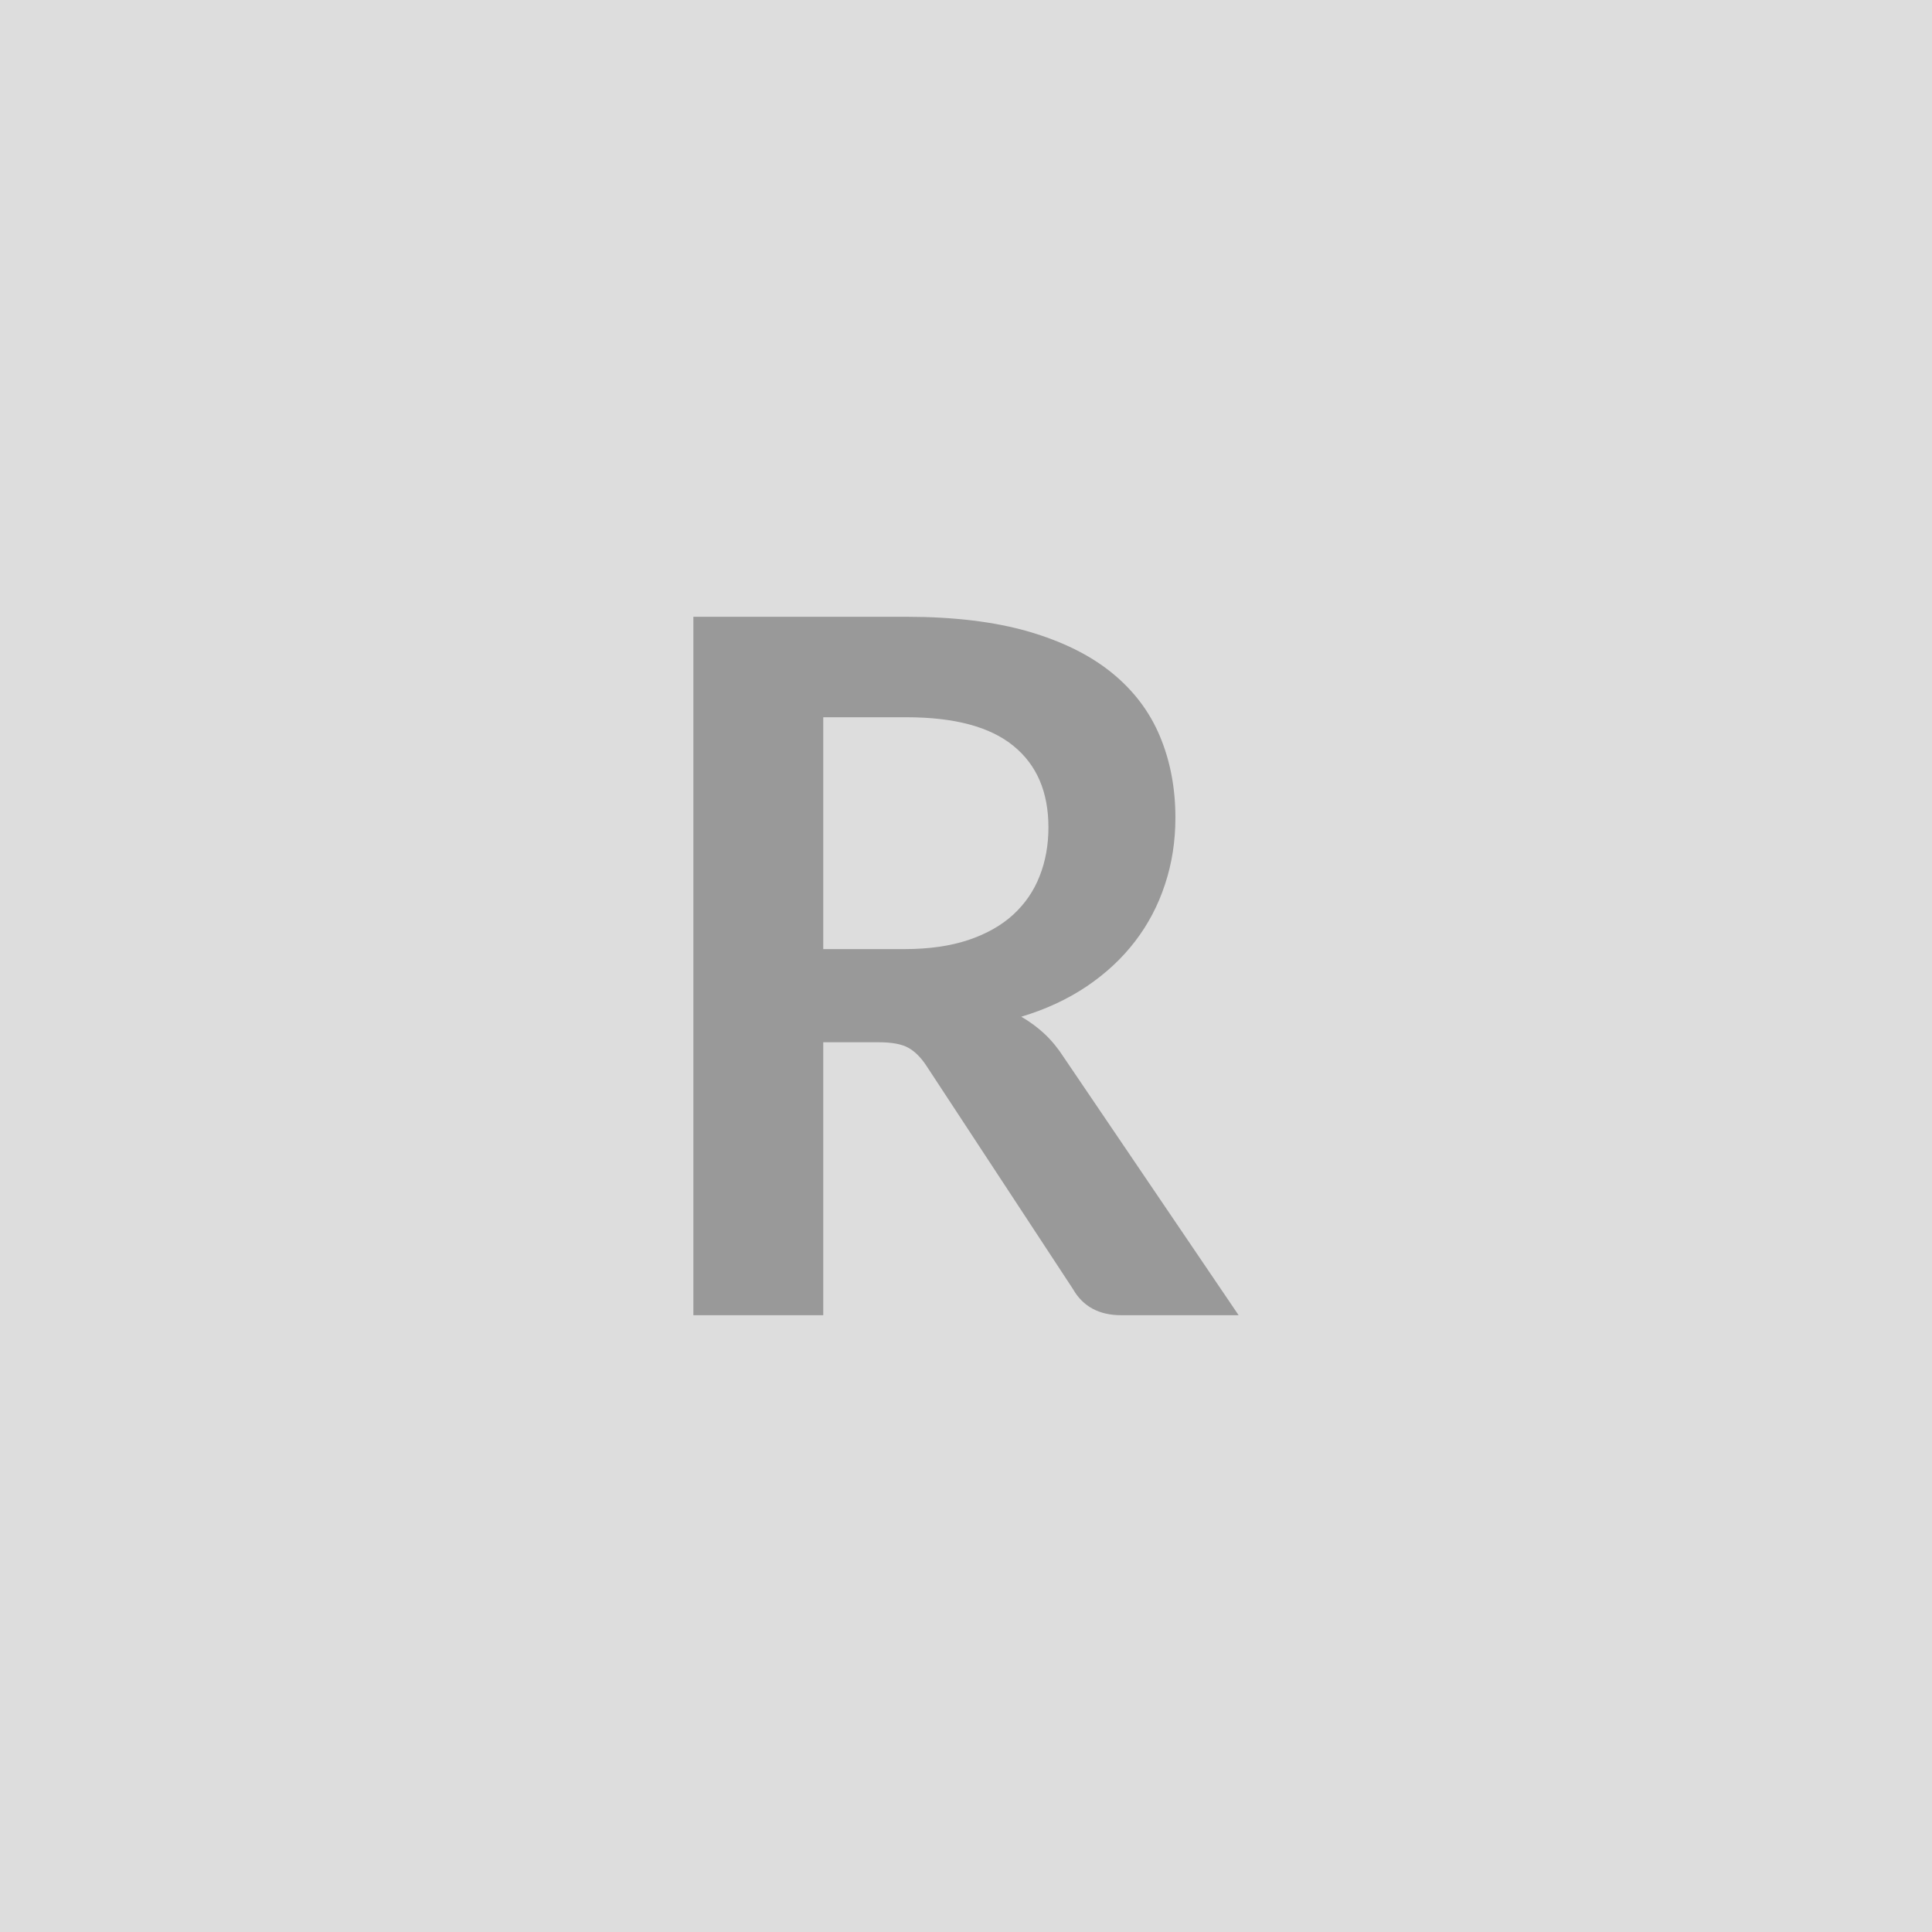 <svg xmlns="http://www.w3.org/2000/svg" width="180" height="180" viewBox="0 0 180 180"><rect width="100%" height="100%" fill="#DDDDDD"/><path fill="#999999" d="M76.7 88.425h7.57q3.41 0 5.96-.85 2.54-.86 4.18-2.37 1.64-1.51 2.45-3.58.82-2.07.82-4.54 0-4.95-3.27-7.6-3.26-2.66-9.96-2.66H76.7v21.6Zm22.41 10.08 16.29 24.03h-10.93q-3.11 0-4.5-2.43l-13.68-20.84q-.77-1.16-1.69-1.66-.92-.5-2.72-.5H76.7v25.43H64.6v-65.07h19.85q6.61 0 11.36 1.37 4.74 1.38 7.78 3.85t4.48 5.92q1.44 3.44 1.44 7.58 0 3.29-.97 6.21-.96 2.93-2.79 5.31-1.82 2.38-4.5 4.19-2.67 1.8-6.1 2.83 1.18.68 2.17 1.6.98.92 1.79 2.18Z"/></svg>